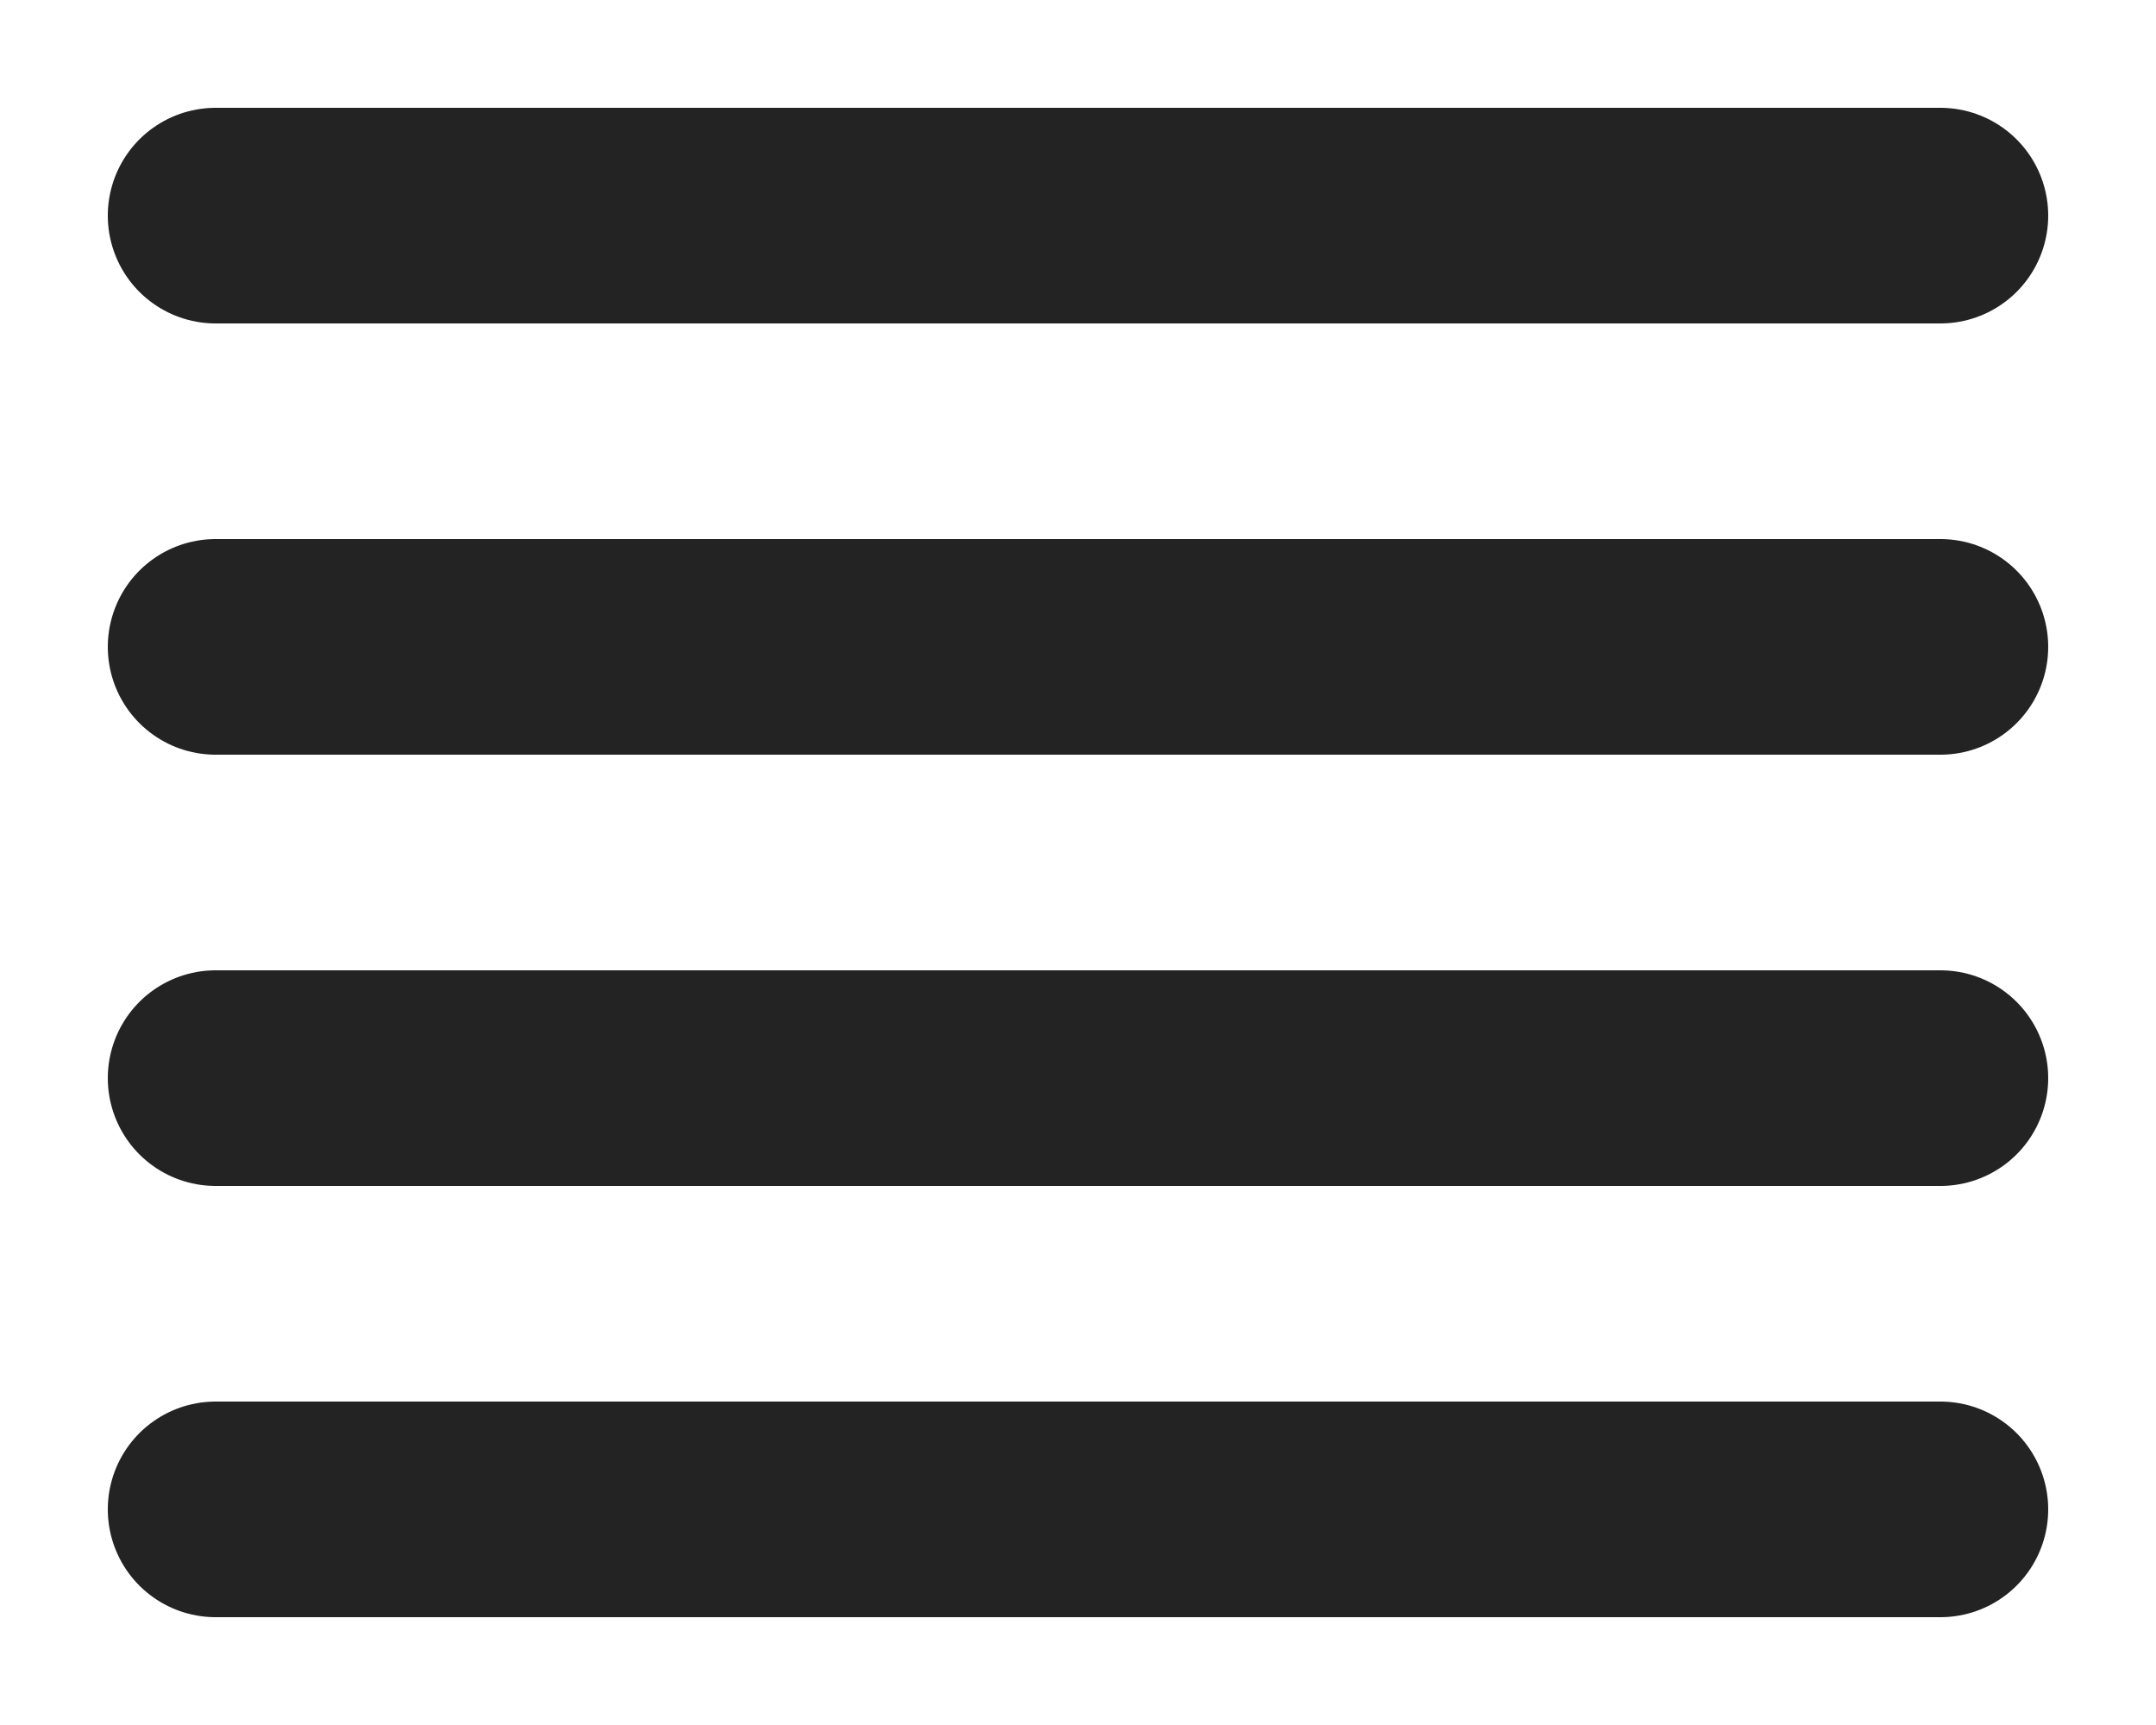 <?xml version="1.0" encoding="UTF-8"?> <svg xmlns="http://www.w3.org/2000/svg" width="10" height="8" viewBox="0 0 10 8" fill="none"> <path d="M1 1H9" stroke="#232323" stroke-linecap="round"></path> <path d="M1 3H9" stroke="#232323" stroke-linecap="round"></path> <path d="M1 5H9" stroke="#232323" stroke-linecap="round"></path> <path d="M1 7H9" stroke="#232323" stroke-linecap="round"></path> </svg> 